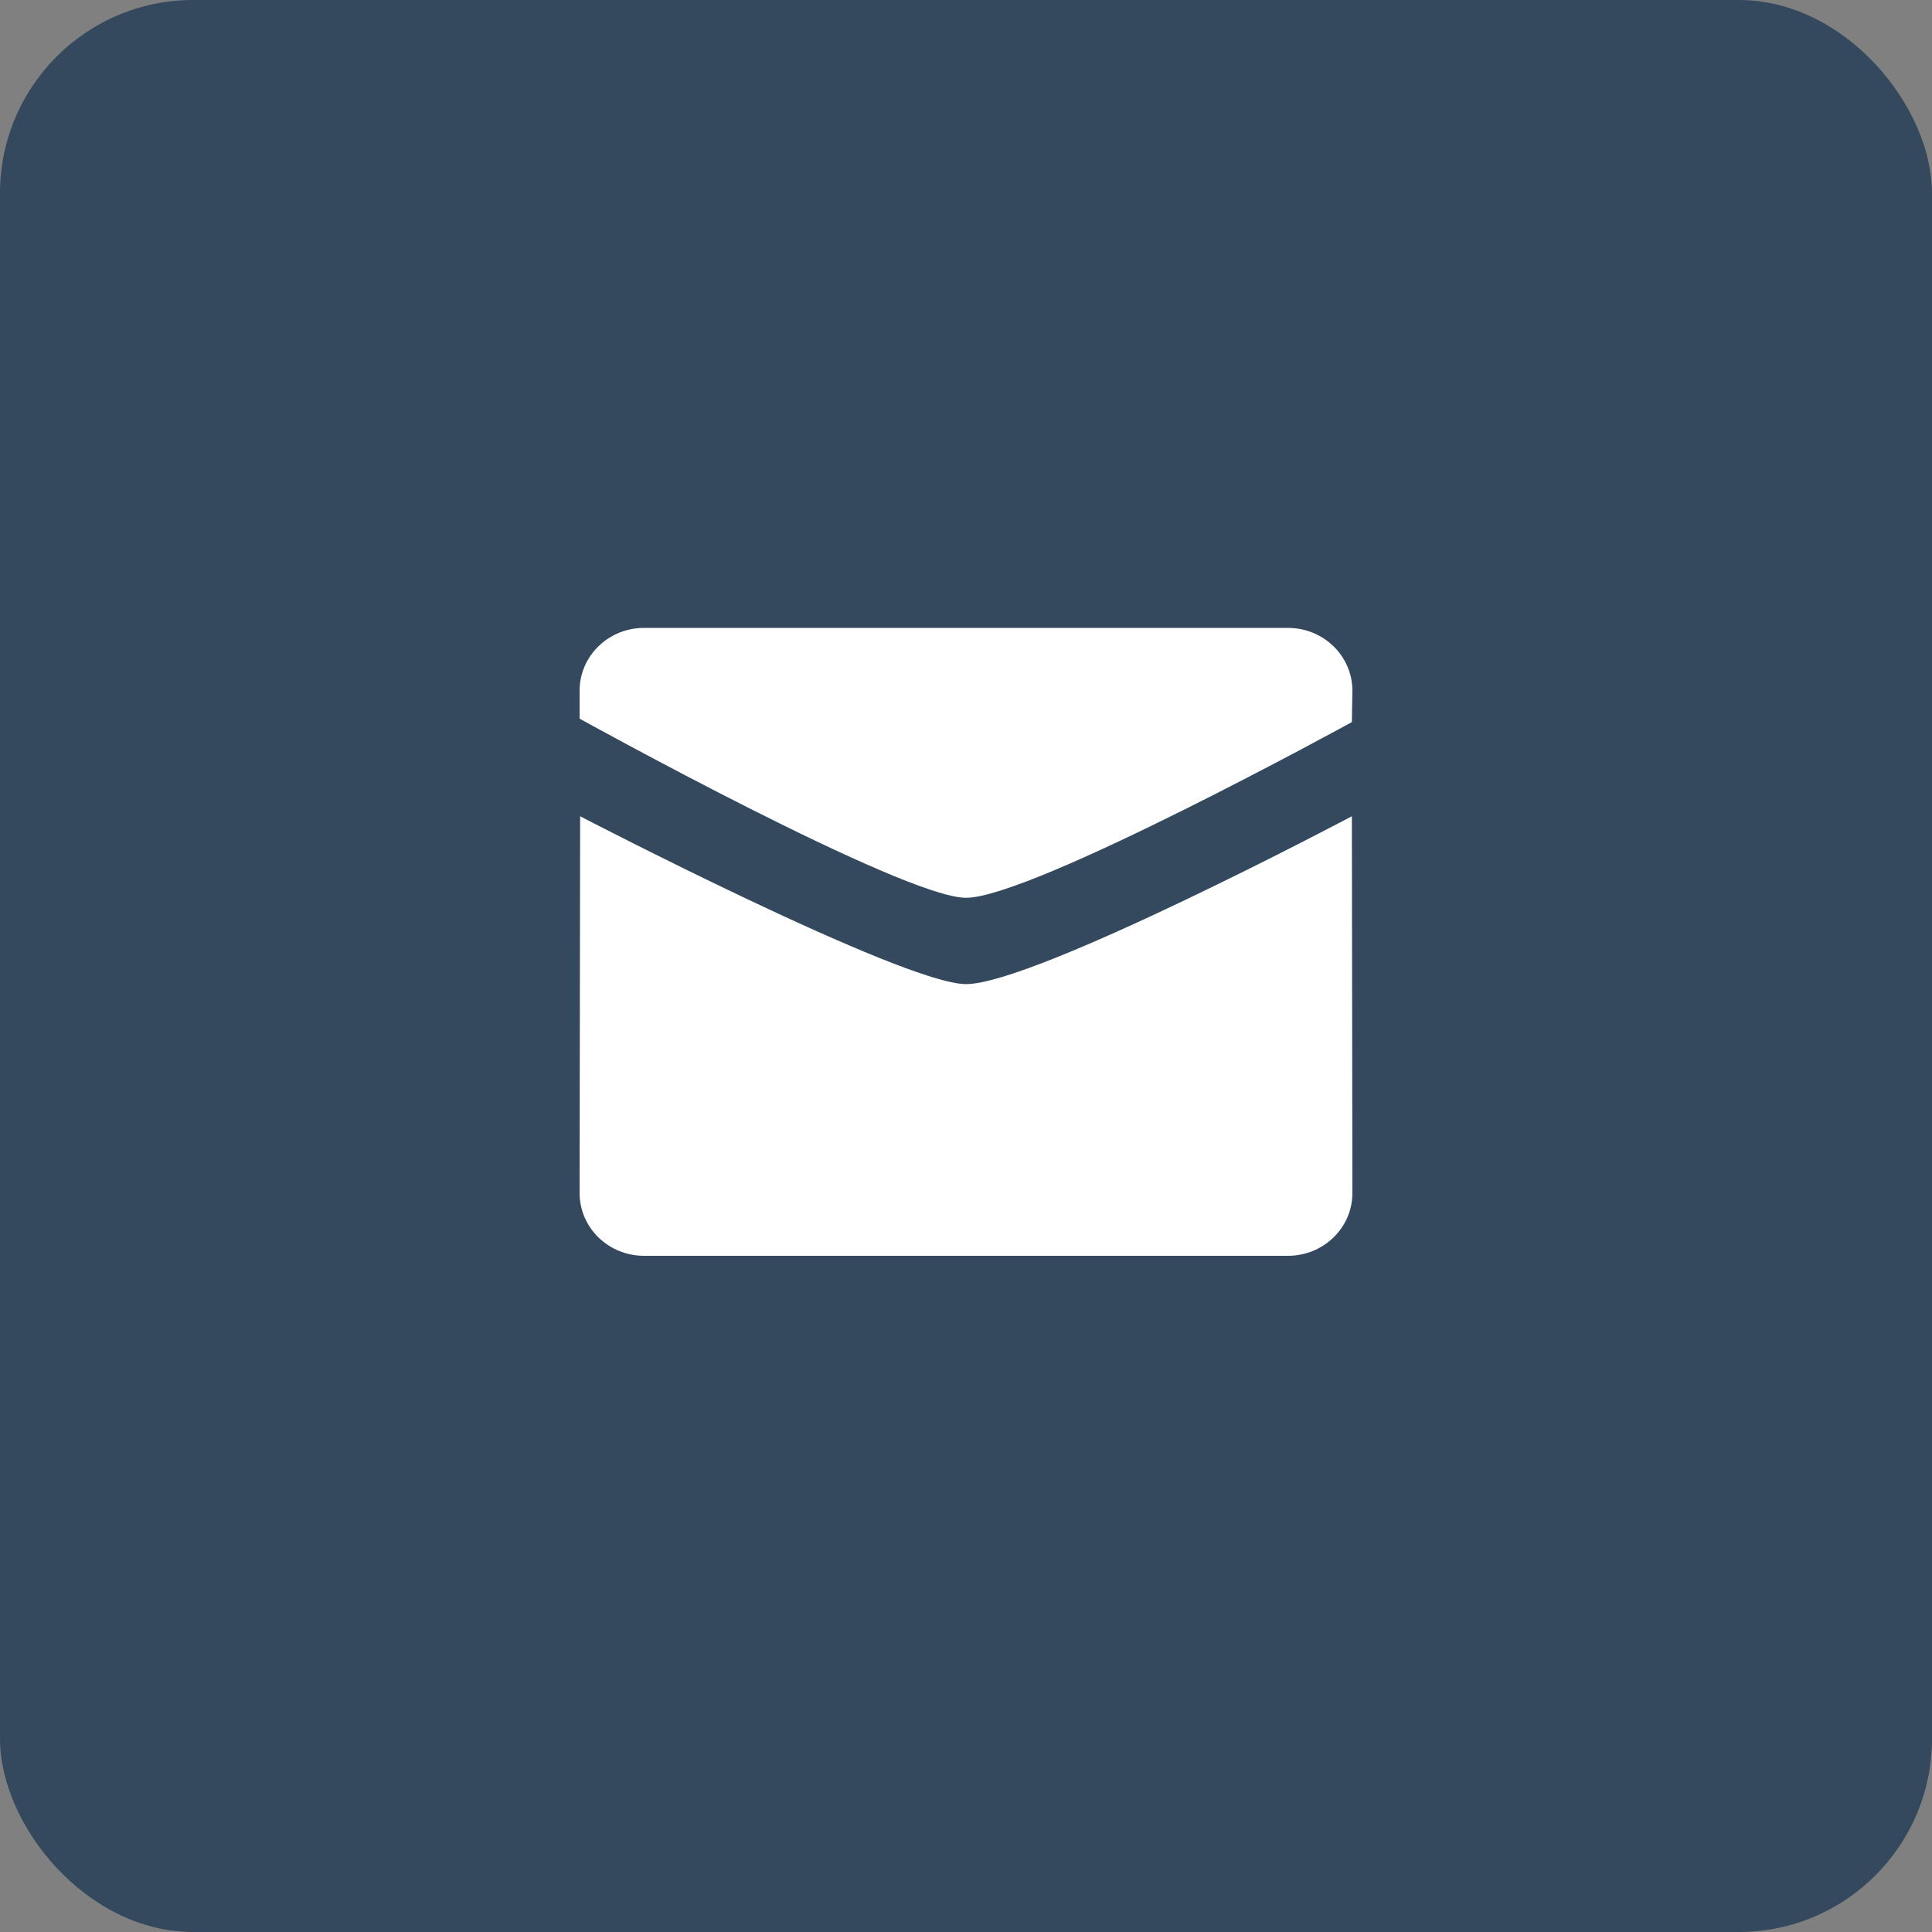 <svg width="40" height="40" viewBox="0 0 40 40" fill="none" xmlns="http://www.w3.org/2000/svg">
<rect x="0" y="0" width="40" height="40" fill="#808080" stroke="none"/>
<rect width="40" height="40" rx="4" fill="#34495E"/>
<path fill-rule="evenodd" clip-rule="evenodd" d="M12 14.879C12 14.879 18.699 18.588 20 18.588C21.363 18.588 27.989 14.95 27.989 14.95L28 14.3C28 13.582 27.403 13 26.666 13H13.333C12.597 13 12 13.582 12 14.3V14.879ZM27.989 16.9C27.989 16.9 21.425 20.375 20 20.375C18.699 20.375 12.01 16.9 12.011 16.9L12 24.7C12 25.418 12.597 26 13.333 26H26.666C27.403 26 28 25.418 28 24.7L27.989 16.9Z" fill="white"/>
</svg>
